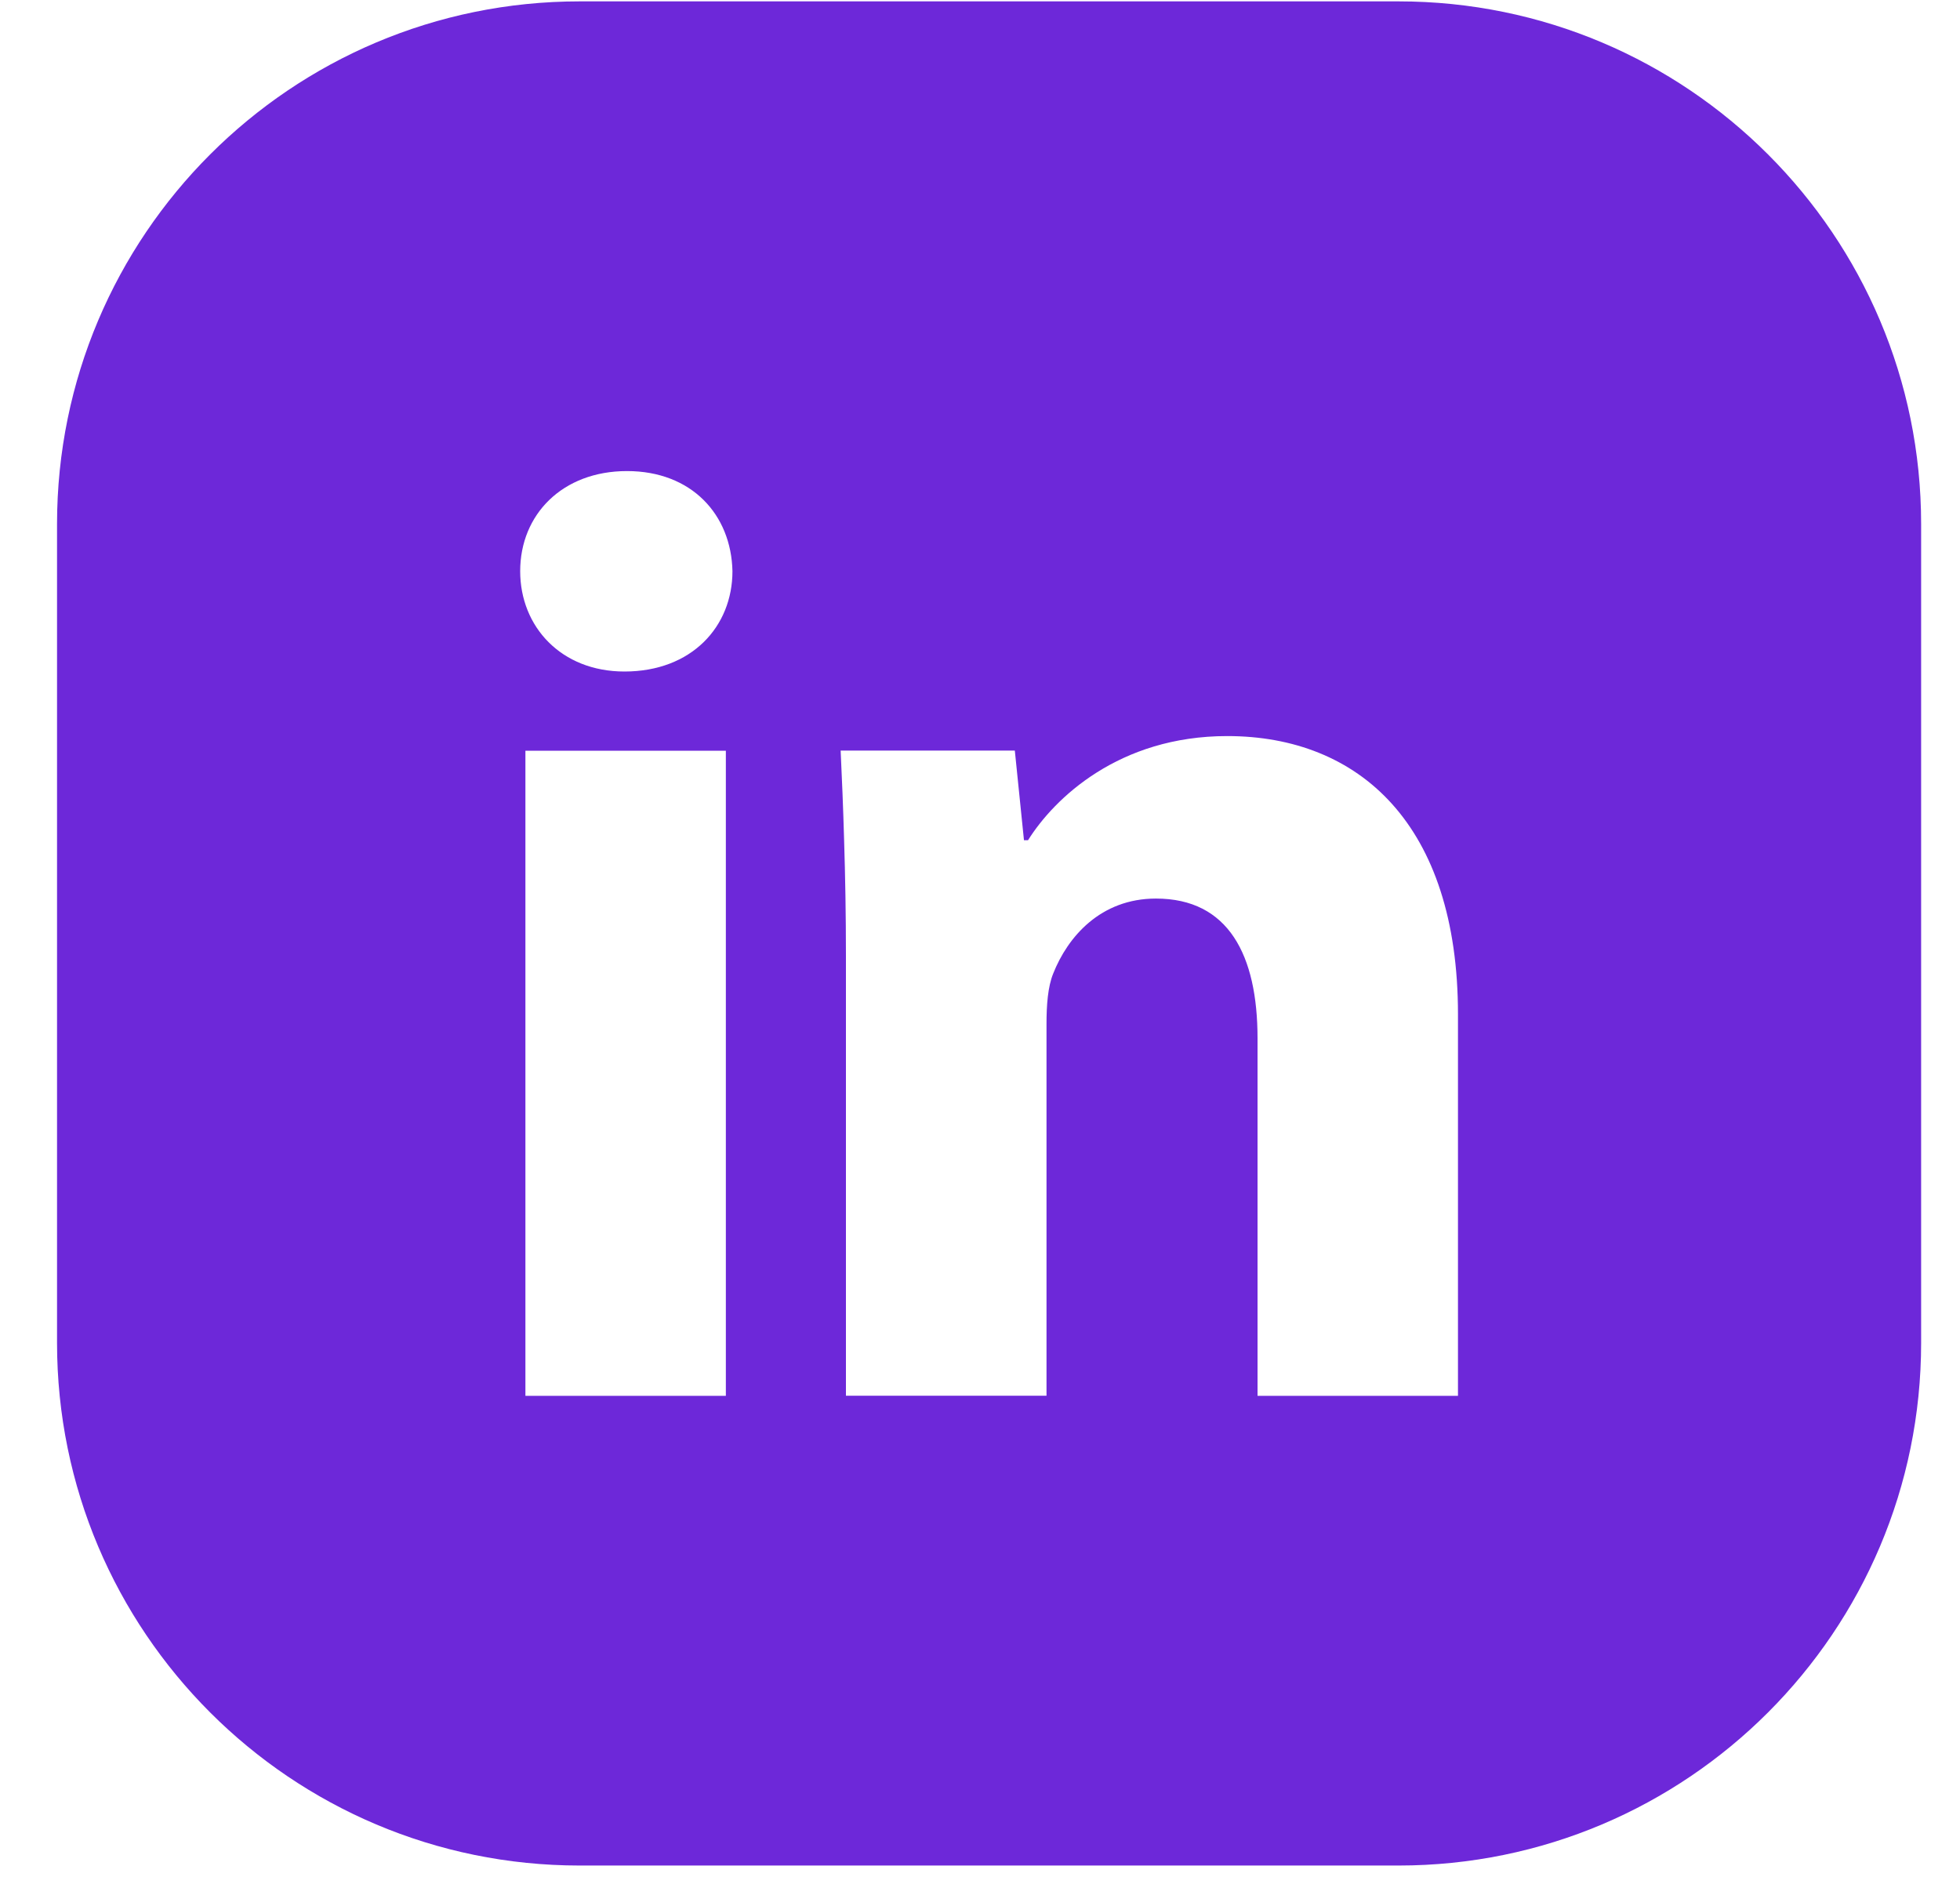 <svg width="30" height="29" viewBox="0 0 30 29" fill="none" xmlns="http://www.w3.org/2000/svg">
    <path fill-rule="evenodd" clip-rule="evenodd" d="M8.873 0.021C4.455 0.021 0.873 3.602 0.873 8.021V20.553C0.873 24.971 4.455 28.553 8.873 28.553H21.405C25.823 28.553 29.405 24.971 29.405 20.553V8.021C29.405 3.602 25.823 0.021 21.405 0.021H8.873ZM7.962 8.742C7.962 9.591 8.588 10.278 9.558 10.278C10.586 10.278 11.211 9.591 11.211 8.742C11.192 7.876 10.586 7.21 9.597 7.21C8.607 7.21 7.962 7.876 7.962 8.742ZM8.042 21.364H11.11V11.49H8.042V21.364ZM22.316 21.364H19.248V15.892C19.248 14.618 18.803 13.753 17.693 13.753C16.846 13.753 16.342 14.339 16.12 14.902C16.038 15.103 16.018 15.387 16.018 15.669V21.362H12.948V14.639C12.948 13.993 12.937 13.402 12.92 12.858C12.906 12.365 12.887 11.911 12.867 11.488H15.533L15.673 12.86H15.735C16.139 12.216 17.128 11.266 18.784 11.266C20.803 11.266 22.316 12.618 22.316 15.526V21.364Z" fill="#6D28D9"></path>
</svg>